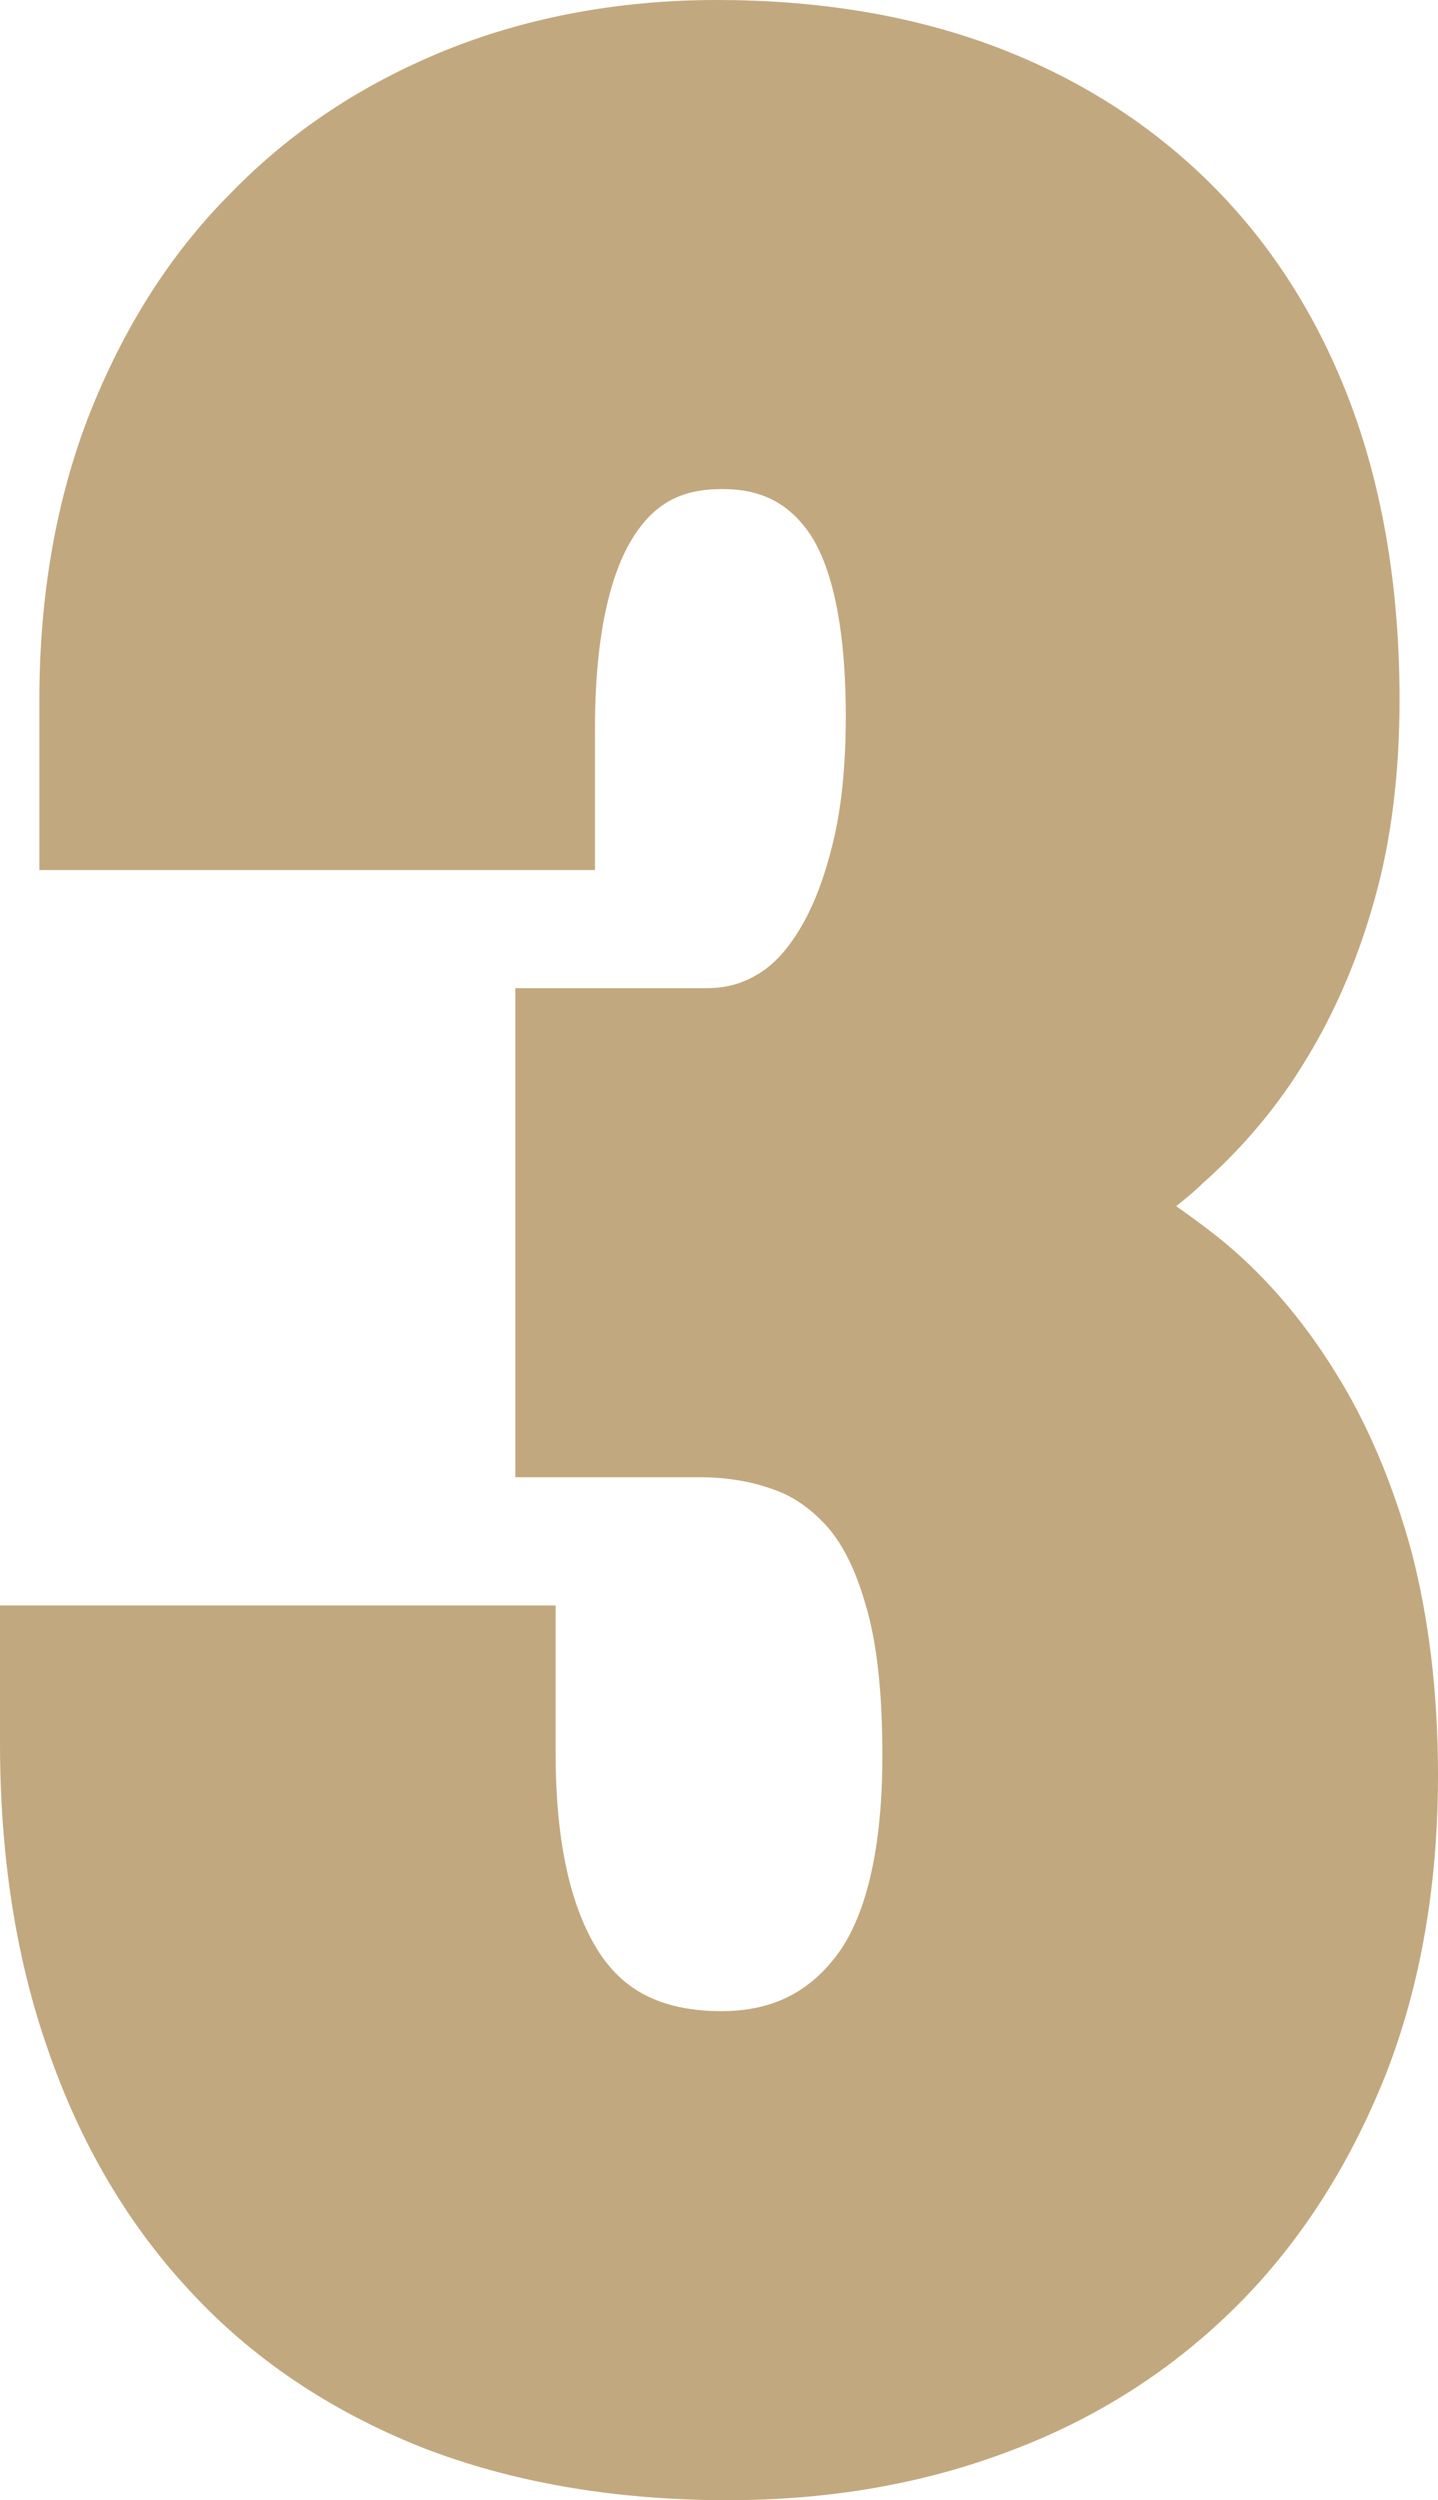 <?xml version="1.0" encoding="UTF-8" standalone="no"?><!-- Generator: Adobe Illustrator 22.1.0, SVG Export Plug-In . SVG Version: 6.00 Build 0)  --><svg xmlns="http://www.w3.org/2000/svg" enable-background="new 0 0 157.1 273" fill="#c2a87e" id="Layer_1" version="1.1" viewBox="0 0 157.1 273" x="0px" xml:space="preserve" y="0px">
<g id="P">
	<g id="change1_1">
		<path d="m145.8 149.7c-3.6-5.8-8-10.9-13.1-14.9-1.4-1.1-2.8-2.1-4.2-3.1 1-0.8 2-1.6 2.9-2.5 4.4-3.9 8.3-8.5 11.4-13.7 3.1-5.1 5.6-10.9 7.4-17.4 1.8-6.4 2.7-13.7 2.7-21.7 0-12-1.8-22.8-5.3-32.2-3.6-9.6-8.8-17.7-15.5-24.3s-14.7-11.6-23.9-15c-9-3.3-19-4.9-29.9-4.9-10.4 0-20.4 1.8-29.4 5.4-9.2 3.7-17.1 8.9-23.7 15.7-6.7 6.7-11.8 14.9-15.5 24.3-3.6 9.3-5.4 19.7-5.4 31.1v18.5h60.7v-15.4c0-12.3 2.4-18.3 4.4-21.3 2.3-3.4 5.1-4.9 9.5-4.9 4.1 0 7 1.4 9.3 4.5 1.9 2.6 4.2 8.2 4.2 20.3 0 5.6-0.5 10.5-1.6 14.6-1 3.9-2.3 7-3.9 9.4-1.3 2-2.8 3.5-4.5 4.4-1.6 0.9-3.3 1.3-5.2 1.3h-20.9v53.4h20.1c2.8 0 5.5 0.4 8 1.3 2.1 0.7 4 2 5.7 3.8 1.8 1.9 3.3 4.8 4.4 8.6 1.3 4.2 1.9 9.8 1.9 16.7 0 10.2-1.8 17.9-5.3 22.2-3.1 3.9-7.1 5.7-12.3 5.7-7.9 0-11.2-3.4-13-5.9-3.4-4.9-5.1-12.4-5.1-22.3v-16.1h-60.7v15c0 12.2 1.7 23.4 5.2 33.4 3.5 10.2 8.7 19.1 15.5 26.4 6.8 7.4 15.3 13.1 25.3 17.1 9.7 3.8 21 5.8 33.5 5.8 11.1 0 21.5-1.8 30.9-5.4 9.6-3.6 17.9-9 24.8-15.9s12.3-15.4 16.2-25.2c3.8-9.7 5.7-20.7 5.7-32.7 0-8.9-1-17.1-2.9-24.4-2-7.3-4.8-14-8.4-19.7z" fill="inherit"/>
	</g>
</g>
</svg>